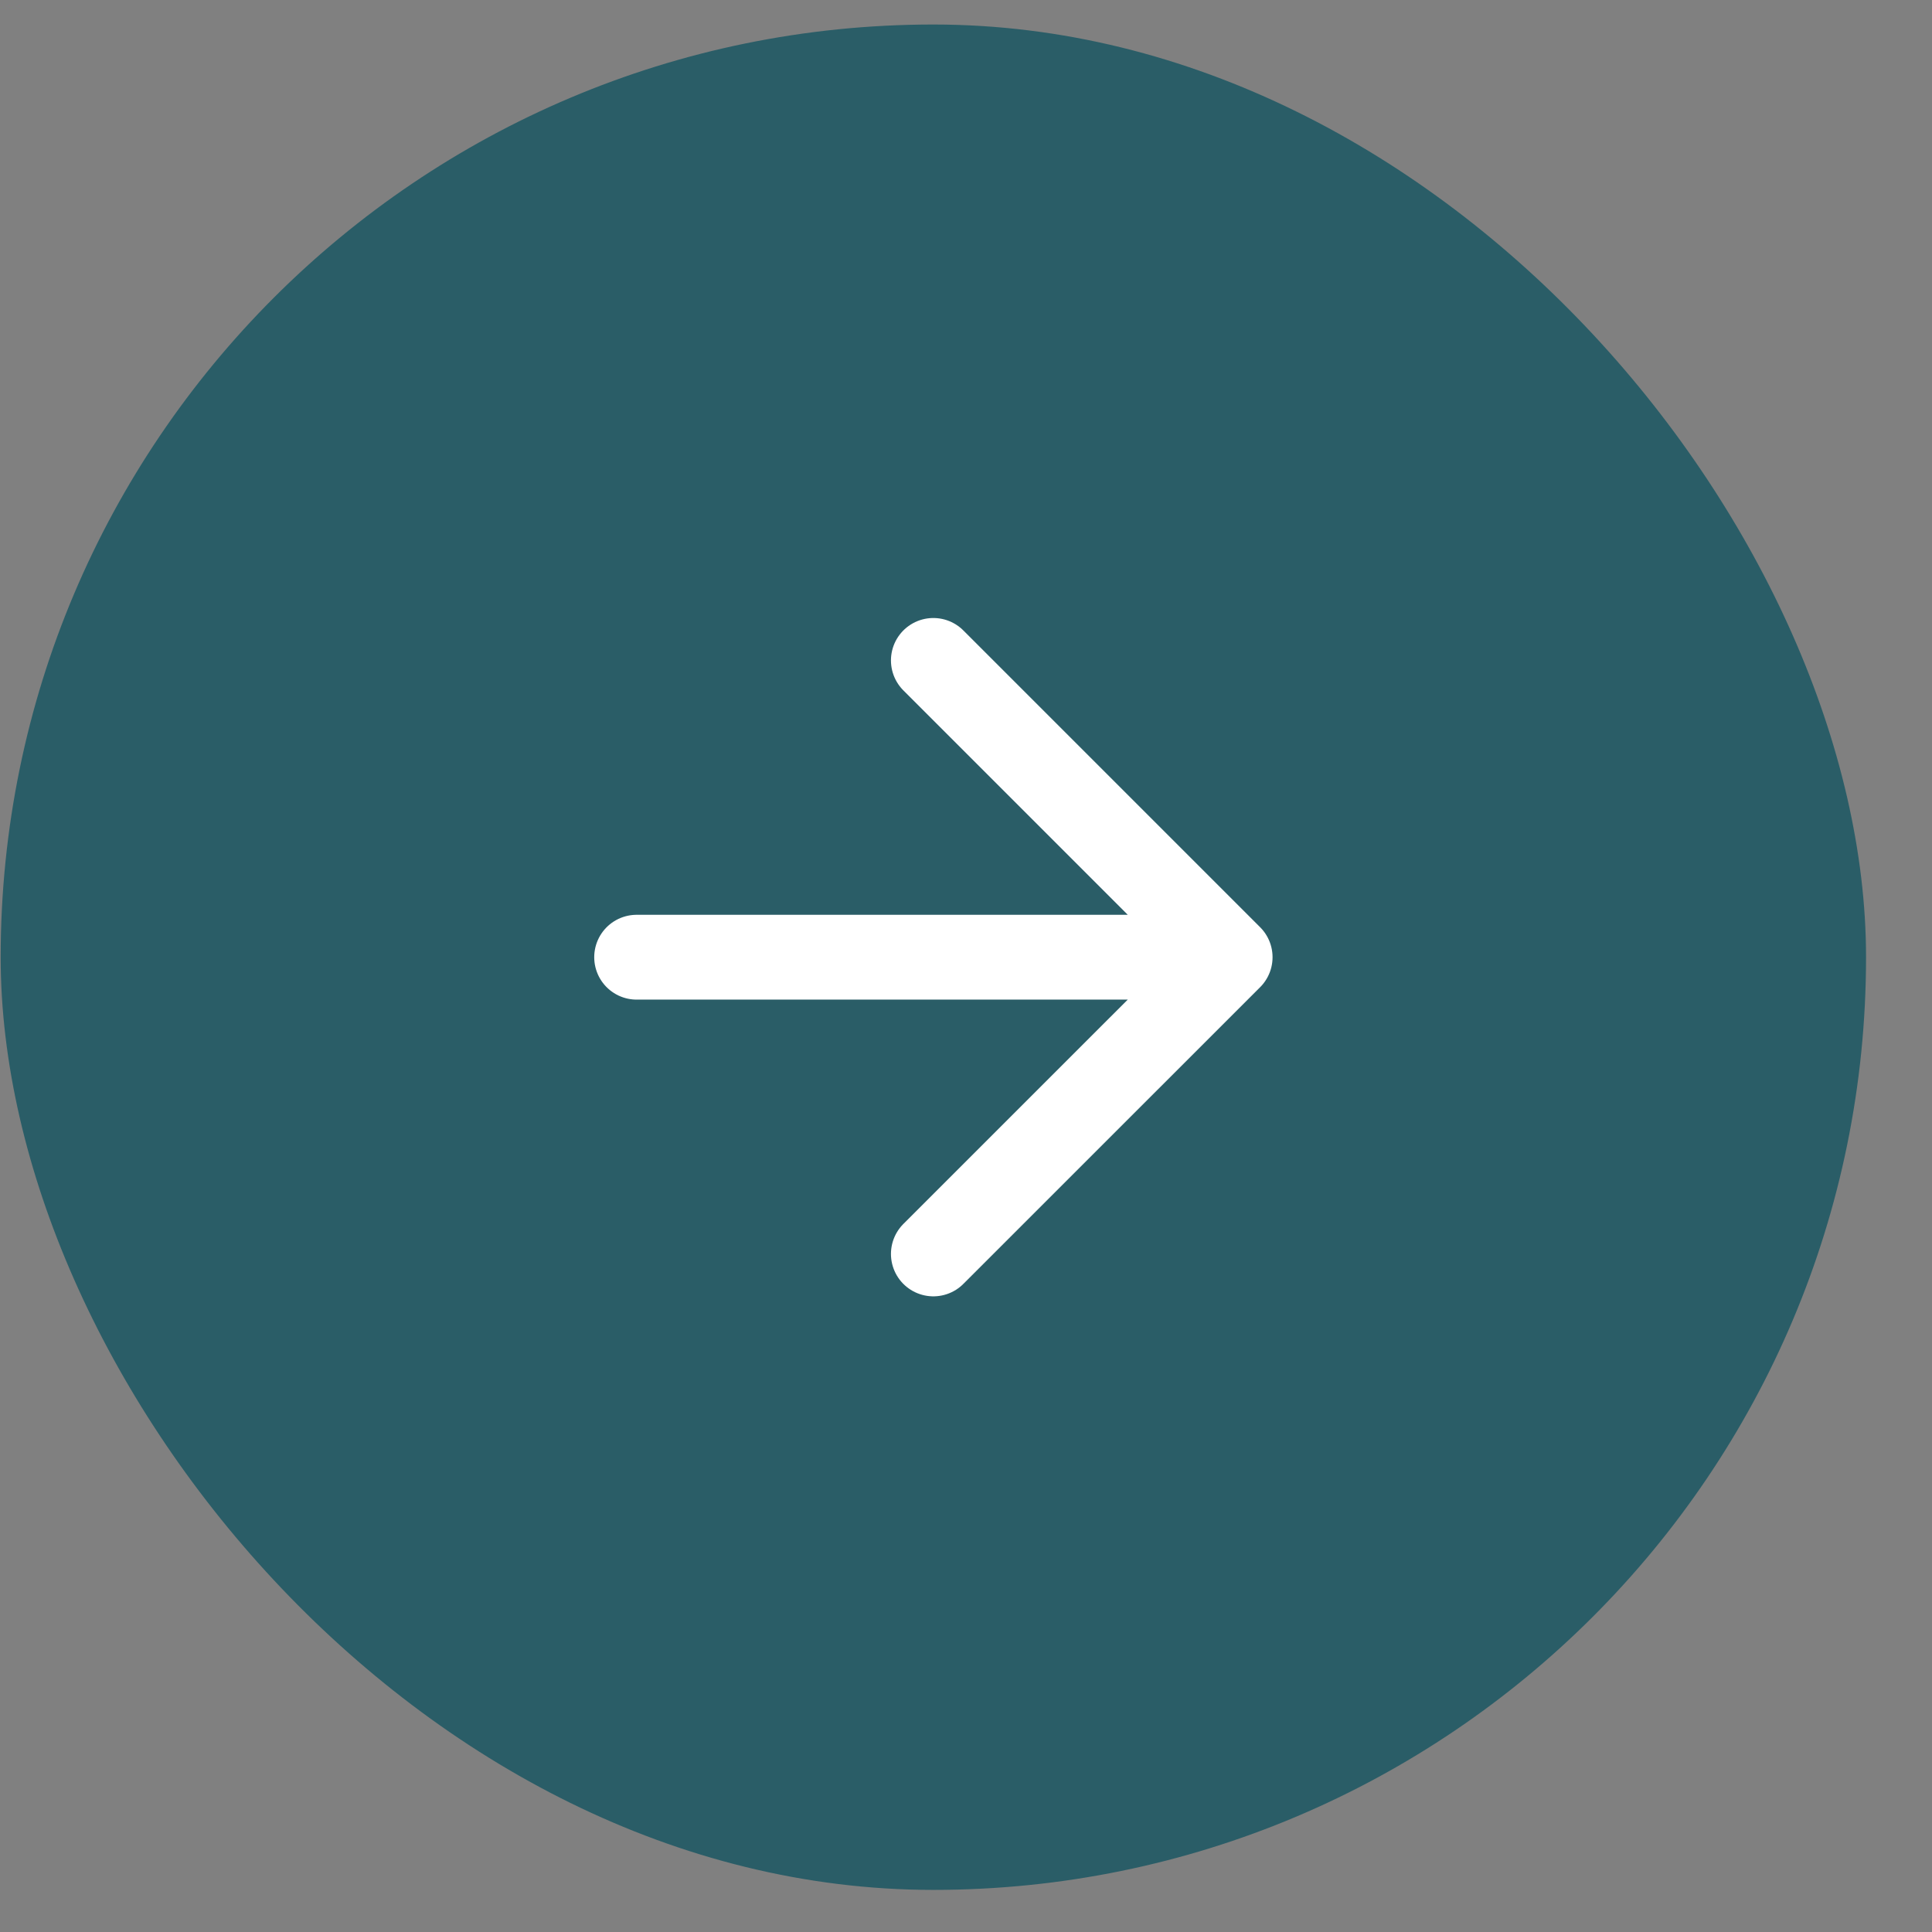 <svg width="29" height="29" viewBox="0 0 29 29" fill="none" xmlns="http://www.w3.org/2000/svg">
<rect x="0" y="0" width="29" height="29" fill="#808080" stroke="none"/>
<rect x="0.01" y="0.368" width="28" height="28" rx="14" fill="#2A5D67"/>
<path d="M9.556 14.368H18.465M18.465 14.368L14.01 9.913M18.465 14.368L14.01 18.822" stroke="white" stroke-width="1.273" stroke-linecap="round" stroke-linejoin="round"/>
</svg>
